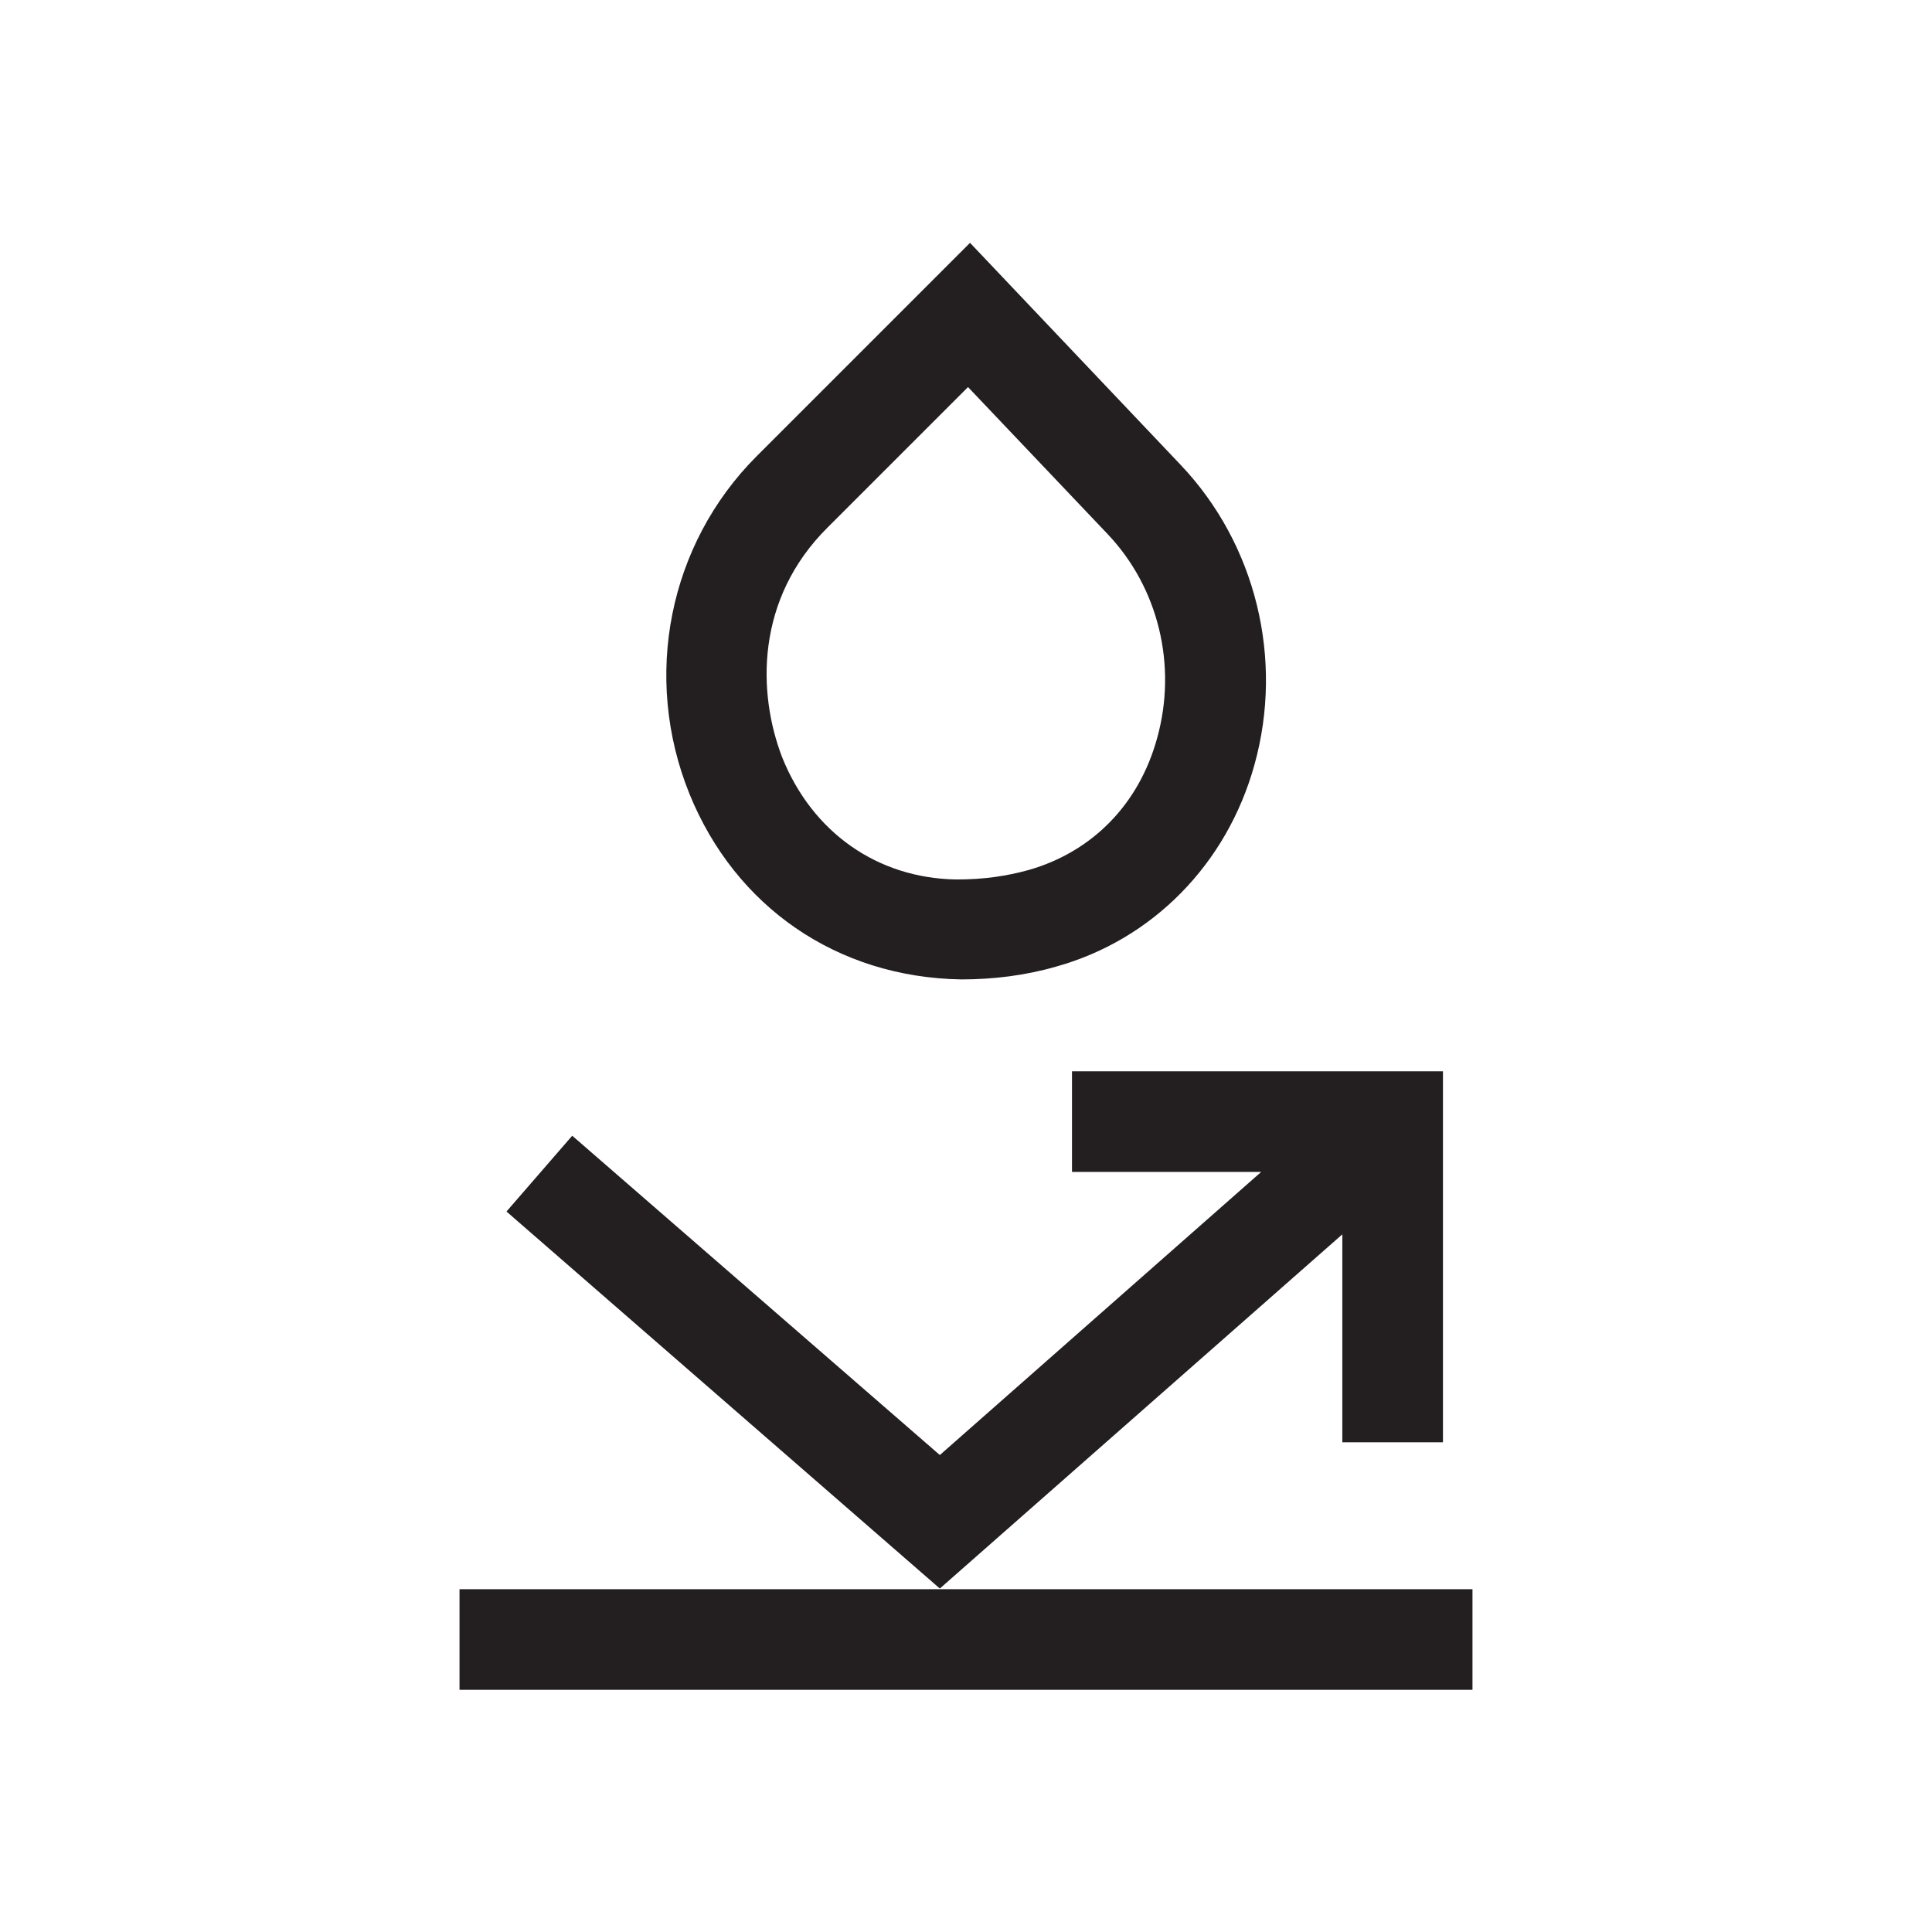 <?xml version="1.0" encoding="utf-8"?>
<!-- Generator: Adobe Illustrator 27.6.1, SVG Export Plug-In . SVG Version: 6.00 Build 0)  -->
<svg version="1.1" id="Layer_1" xmlns="http://www.w3.org/2000/svg" xmlns:xlink="http://www.w3.org/1999/xlink" x="0px" y="0px"
	 viewBox="0 0 28.8 28.8" style="enable-background:new 0 0 28.8 28.8;" xml:space="preserve">
<style type="text/css">
	.st0{fill:#231F20;}
</style>
<g>
	<path class="st0" d="M14.33,14.6c0.48,0,0.96-0.06,1.41-0.19c1.44-0.4,2.55-1.53,2.96-3.01c0.44-1.58,0.02-3.29-1.1-4.47
		l-3.14-3.31l-3.18,3.18c-1.31,1.31-1.71,3.29-1,5.04C10.96,13.51,12.47,14.57,14.33,14.6z M12.34,7.86l2.09-2.09l2.08,2.19
		c0.76,0.8,1.04,1.96,0.74,3.04c-0.27,0.99-0.97,1.7-1.92,1.97c-0.33,0.09-0.66,0.14-1.07,0.14c0,0,0,0-0.01,0
		c-1.17-0.02-2.14-0.7-2.59-1.82C11.29,10.33,11.26,8.93,12.34,7.86z"/>
	<rect x="6.85" y="23.69" class="st0" width="15.1" height="1.5"/>
	<polygon class="st0" points="20.01,18.4 20.01,21.5 21.51,21.5 21.51,15.97 15.98,15.97 15.98,17.47 18.8,17.47 14.01,21.69 
		8.53,16.93 7.55,18.06 14.01,23.68 	"/>
</g>
</svg>

